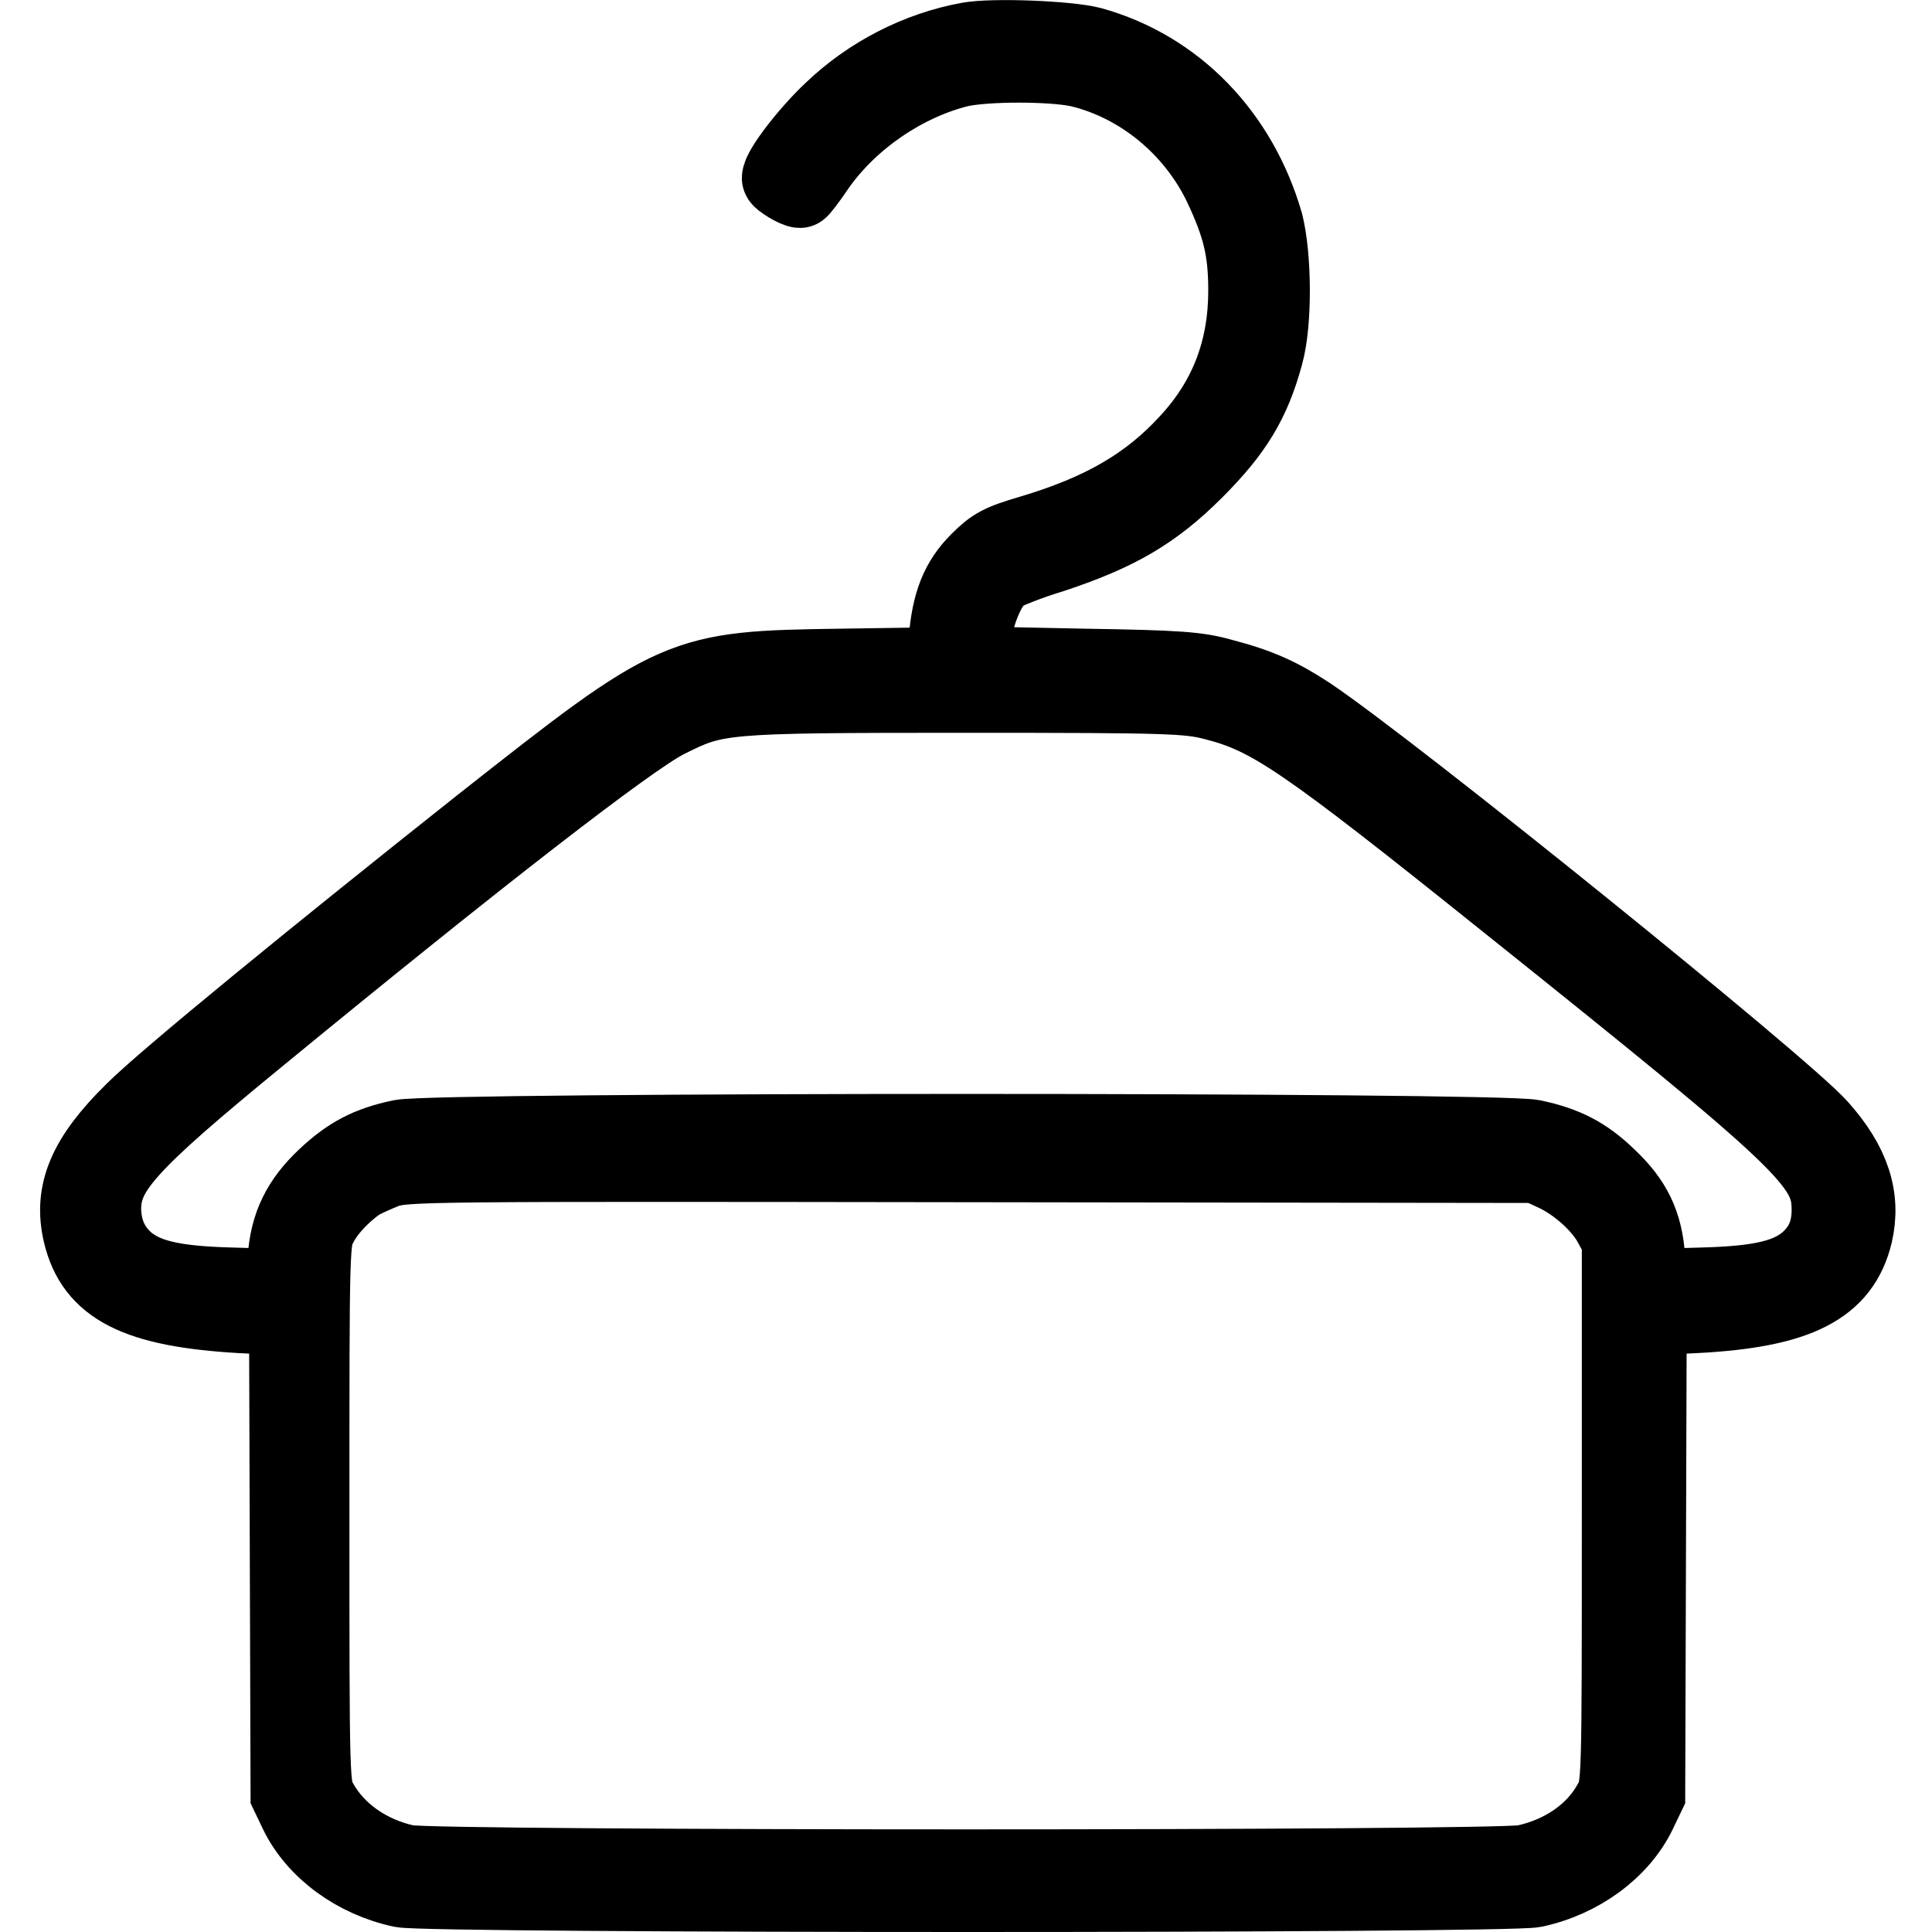 <?xml version="1.0" encoding="utf-8"?>
<!-- Svg Vector Icons : http://www.onlinewebfonts.com/icon -->
<!DOCTYPE svg PUBLIC "-//W3C//DTD SVG 1.1//EN" "http://www.w3.org/Graphics/SVG/1.1/DTD/svg11.dtd">
<svg version="1.1" xmlns="http://www.w3.org/2000/svg" xmlns:xlink="http://www.w3.org/1999/xlink" x="0px" y="0px" viewBox="0 0 256 256" enable-background="new 0 0 256 256" xml:space="preserve">
<g><g><g><path stroke-width="10" fill-opacity="0" stroke="#000000"  d="M128.3,5.3c-6.6,1.2-13.1,4.5-18.1,9.3c-3.1,2.9-6.9,7.8-6.9,9c0,0.3,2.1,1.6,2.7,1.6c0.1,0,1.2-1.4,2.4-3.2c4.4-6.2,11.5-11,18.7-12.8c3.5-0.8,12.3-0.8,15.9,0c8,1.9,15.1,7.7,18.8,15.4c2.5,5.3,3.3,8.5,3.3,13.9c0,7.8-2.5,14.4-7.7,20c-5.2,5.7-11.4,9.3-20.8,12.1c-4.1,1.2-5,1.7-7,3.7c-2.6,2.6-3.8,5.5-4.2,10.5l-0.3,3.3l-13.4,0.2c-21.7,0.3-22,0.5-47.9,20.9c-21.7,17.2-41.9,33.7-46.2,38c-6.3,6.2-8.2,10.8-6.9,16.3c1.7,7.1,7.4,10,21.2,10.8l6.1,0.3l0.1,31.6l0.1,31.6l1.2,2.5c2.4,4.9,7.7,8.8,13.8,10.1c3.7,0.8,146.4,0.8,150.1,0c6.1-1.3,11.4-5.2,13.8-10.1l1.2-2.5l0.1-31.6l0.1-31.6l6.1-0.3c13.7-0.7,19.5-3.7,21.2-10.8c1.1-4.8-0.3-9.3-4.7-14.2c-4.8-5.4-56.3-47-67.6-54.6c-3.8-2.5-6.6-3.8-11.6-5.1c-3.2-0.9-5.7-1.1-18.4-1.3l-14.6-0.3l0.1-3c0.2-3.5,2-7.7,3.7-8.9c0.7-0.4,3.6-1.6,6.6-2.5c8.8-2.9,13.6-5.7,19.1-11.2c5.2-5.2,7.6-9.1,9.3-15.4c1.2-4.3,1.1-13,0-17.4C164.3,17.8,155.8,9,144.6,5.9C141.5,5.1,131.5,4.7,128.3,5.3z M160.9,93.1c7.4,1.9,11.7,4.8,38.9,26.6c39.6,31.7,42.6,34.5,42.6,40.6c0,3-1,5.1-3.1,6.9c-2.5,2-6,2.9-13.7,3.1l-7,0.2l-0.3-3.7c-0.3-4.7-1.8-7.7-5.2-10.9c-3-2.9-5.7-4.3-10-5.2c-4.9-1-145.1-1-150,0c-4.3,0.9-6.9,2.3-10,5.2c-3.4,3.2-5,6.4-5.3,11l-0.2,3.6l-7-0.2c-7.7-0.2-11.2-1.1-13.7-3.1c-2.1-1.8-3.1-4-3.2-6.9c0-5.1,3-8.5,20.7-23c29.1-23.9,49-39.3,53.9-41.8c6.6-3.3,6.9-3.4,39.5-3.4C155.2,92.1,157.4,92.2,160.9,93.1z M206,155.5c3,1.4,6.2,4.3,7.5,6.8l1.1,2v36.2c0,36.2,0,36.2-1.1,38.2c-2.2,4.1-6.4,7-11.5,8.1c-3.7,0.8-144.4,0.8-148.1,0c-5.1-1.1-9.3-4.1-11.5-8.1c-1.1-2-1.1-2-1.1-38.2c0-36.2,0-36.2,1.1-38.2c0.9-1.8,2.9-4,5.2-5.6c0.5-0.3,2-1,3.5-1.6c2.6-0.9,4.7-0.9,77.6-0.8l74.9,0.1L206,155.5z"/></g></g></g>
</svg>